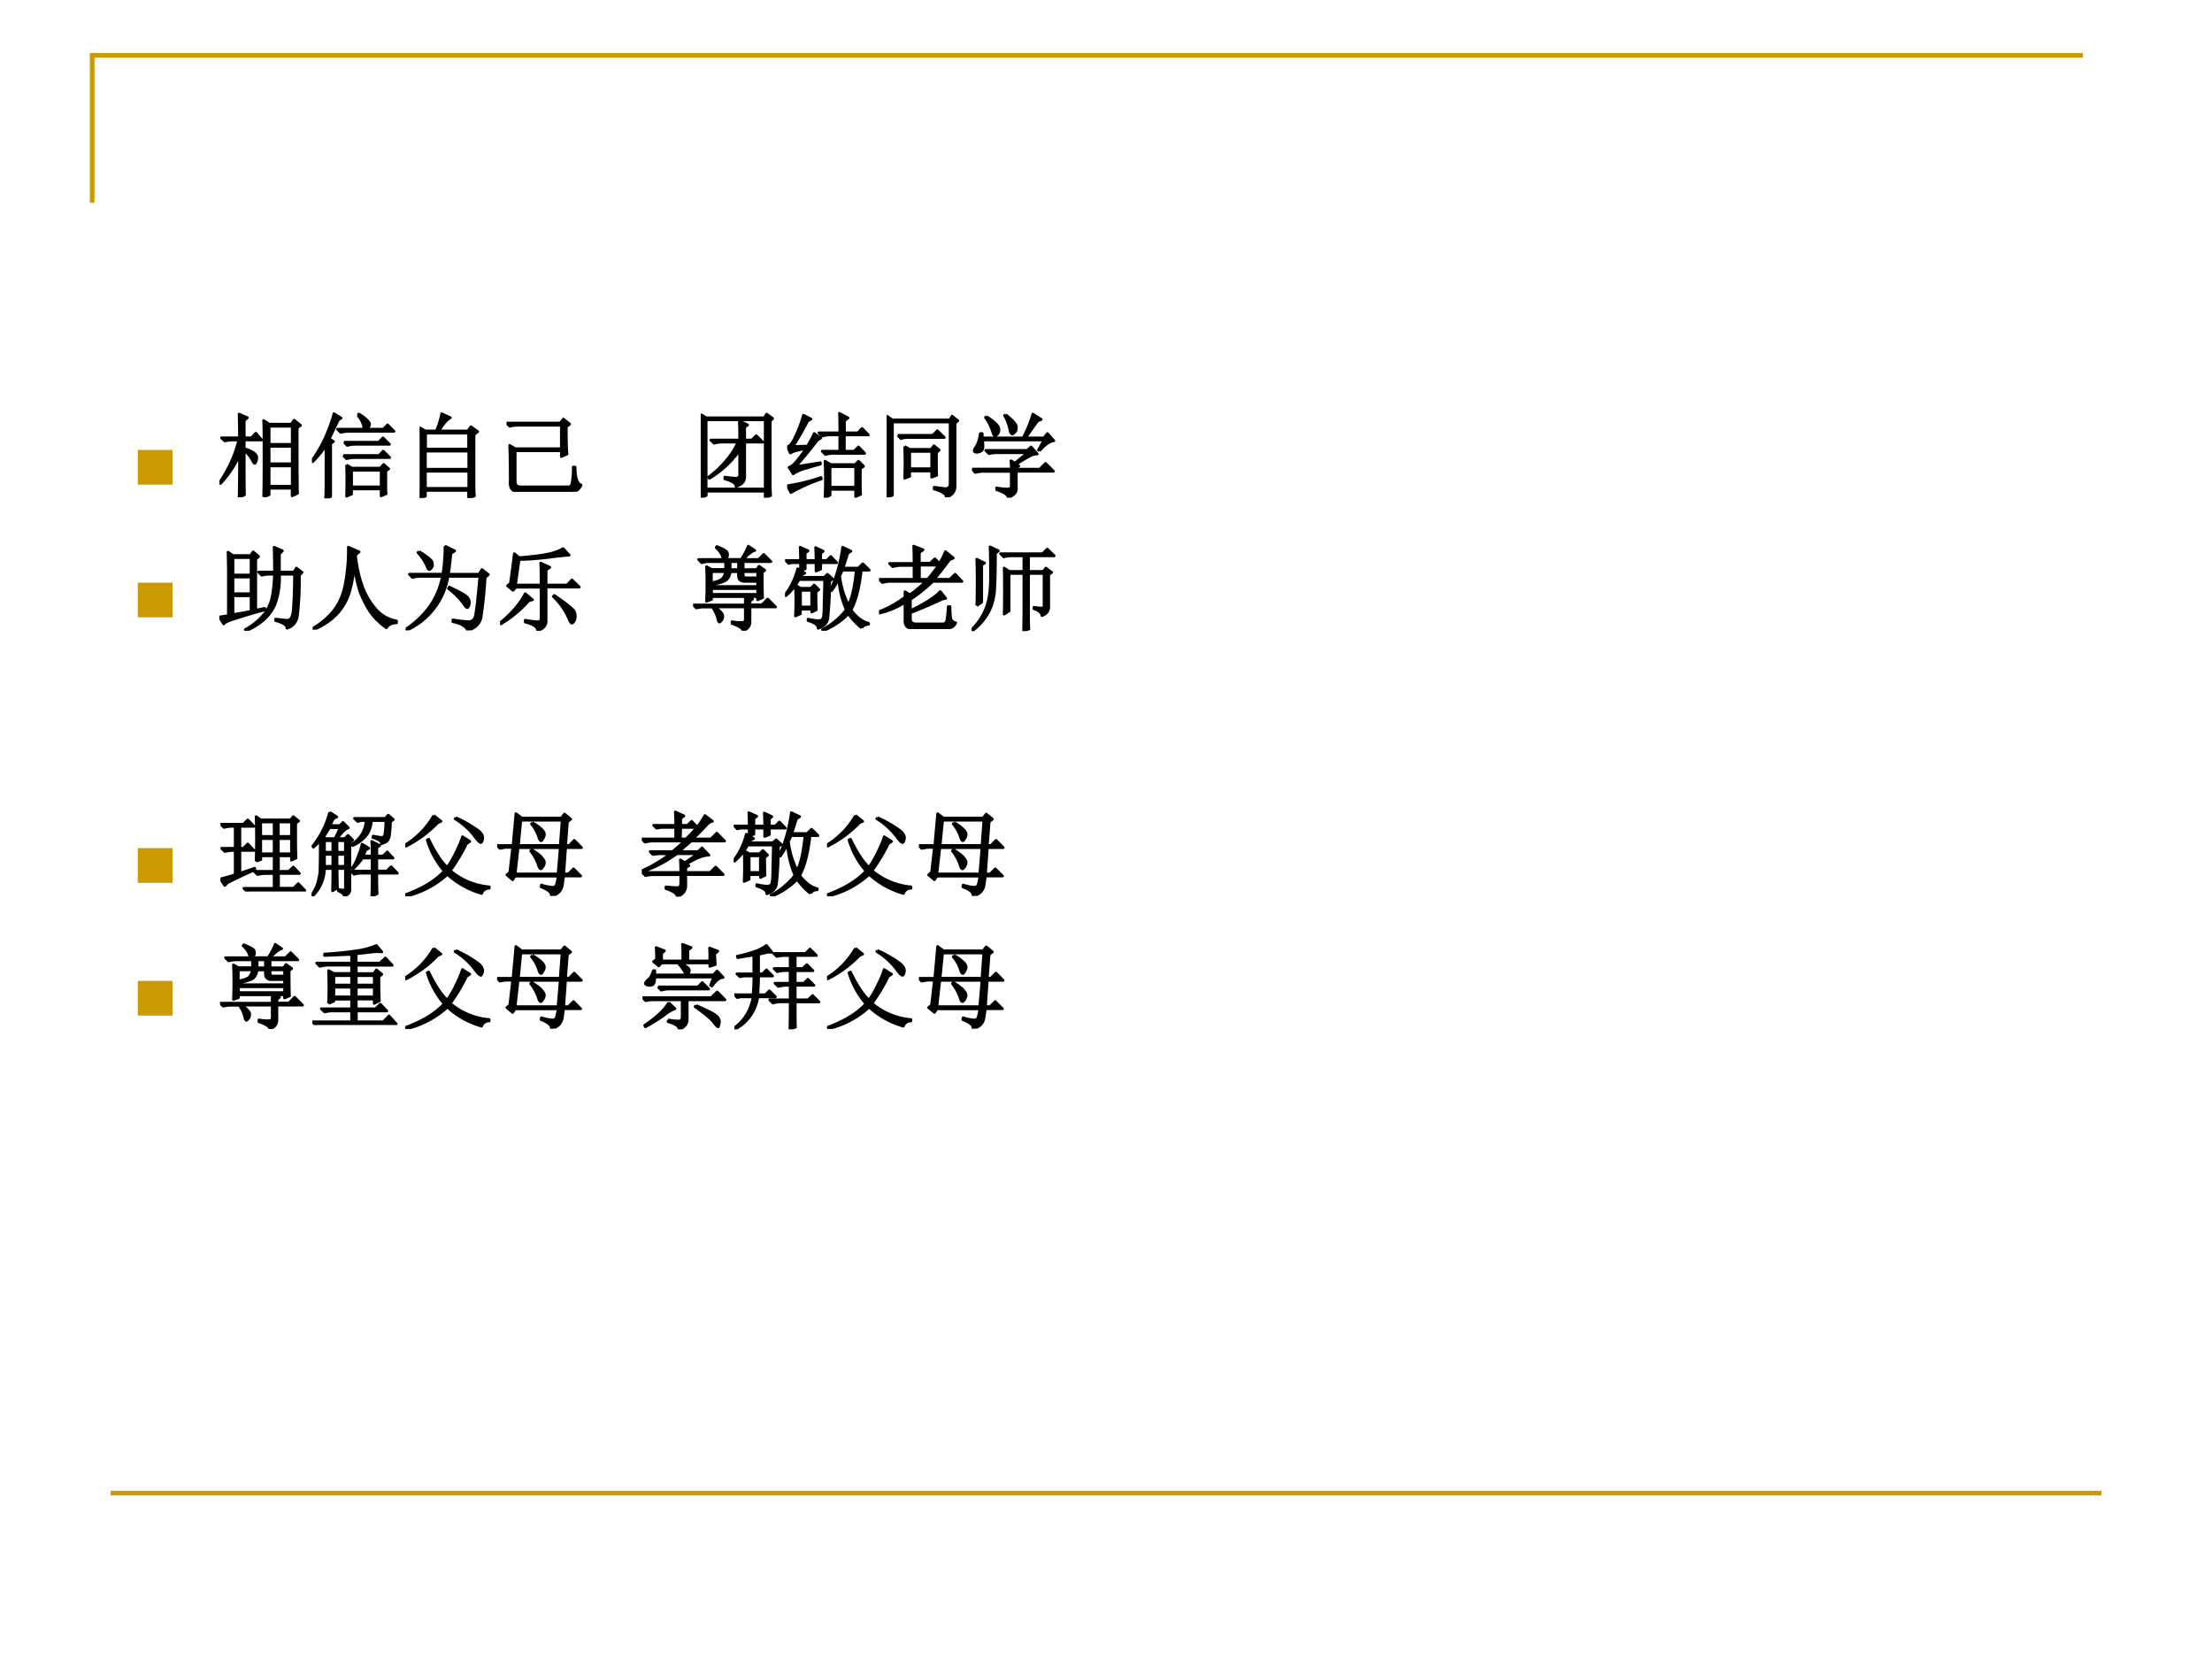 <svg xmlns="http://www.w3.org/2000/svg" xmlns:xlink="http://www.w3.org/1999/xlink" width="960" height="720" viewBox="0 0 720 540"><rect x="0" y="0" width="720" height="540" fill="#333333" stroke="none"/><g data-name="P"><clipPath id="a"><path fill-rule="evenodd" d="M0 540h720V0H0Z"/></clipPath><g clip-path="url(#a)"><path fill="#fff" fill-rule="evenodd" d="M0 540h720V0H0Z"/></g></g><path fill="none" stroke="#c90" stroke-miterlimit="10" stroke-width="1.5" d="M30 66V18h648" data-name="P"/><path fill="none" stroke="#c90" stroke-linejoin="round" stroke-width="1.5" d="M36 486h648" data-name="P"/><g data-name="P"><symbol id="b"><path d="M0 0v.578h.578V0H0Z"/></symbol><use xlink:href="#b" fill="#c90" transform="matrix(19.56 0 0 -19.56 44.852 157.756)"/><symbol id="c"><path d="M.54.34V.12h.25V.34H.54M.48.004c.003.07.004.21.004.422 0 .21 0 .346-.004.406L.54.793H.78l.031.043L.88.78.844.754C.844.34.845.103.848.043L.789.016v.082H.54v-.07L.48.003M.54.77V.574h.25V.77H.54m0-.22V.364h.25v.188H.54M.218.645c0 .104-.002.19-.004.257l.09-.039L.27.832V.645h.078l.047.05L.46.621H.27V.527A.313.313 0 0 0 .375.48C.395.465.406.448.406.43A.129.129 0 0 0 .398.39C.393.376.388.368.383.368.378.367.368.38.355.407a.32.32 0 0 1-.085.1c0-.254 0-.415.003-.48L.215 0c.002.161.004.315.004.46A1.107 1.107 0 0 0 .012.149L0 .156C.104.31.174.465.21.621H.153A.355.355 0 0 1 .06.61L.023.645H.22Z"/></symbol><symbol id="d"><path d="m.496.902.012.012A.36.36 0 0 0 .605.84C.618.824.625.813.625.805.625.789.615.77.594.75h.18L.82.797l.07-.07H.407A.355.355 0 0 1 .312.715L.277.75h.285C.563.8.54.85.496.902M.43.305v-.18h.32v.18H.43M.348.609h.375L.77.656l.07-.07H.465A.312.312 0 0 1 .383.574L.348.61M.34.465h.387l.046.047.07-.07H.47A.355.355 0 0 1 .375.43L.34.465M.375.363.43.328h.312l.035.04L.832.32.801.297V.109C.8.083.802.064.805.051L.75.027v.075H.43V.047L.375.023a4.227 4.227 0 0 1 0 .34m-.172.23V.02L.148 0c.003.052.004.096.004.133v.441A1.063 1.063 0 0 0 .008.398L0 .41c.068.094.122.192.164.293C.206.807.23.88.238.918L.316.871l-.03-.02A7.1 7.1 0 0 0 .187.646L.233.617.204.594Z"/></symbol><symbol id="e"><path d="M.59.102C.59.076.59.049.594.023L.53 0v.082H.062V.02L0 0c.003.044.004.172.004.383C.004.593.003.72 0 .762L.063.727H.18a.813.813 0 0 1 .058.187L.332.871a.26.26 0 0 1-.074-.07.777.777 0 0 1-.051-.074h.316l.032.046L.629.72.589.688V.102M.064.703V.531H.53v.172H.062m0-.195V.312h.47v.196h-.47m0-.219V.105h.47V.29h-.47Z"/></symbol><symbol id="f"><path d="M.04.12C.04.318.037.445.034.503L.094.467h.5v.254H.129A.355.355 0 0 1 .035.71L0 .745h.582l.035.043.067-.055L.648.706C.648.549.651.45.656.409L.594.382v.062h-.5V.112c0-.04.02-.059.062-.059h.508C.69.051.706.065.711.096a.866.866 0 0 1 .012.172h.02C.744.151.766.086.808.073.79.033.769.013.742.01A.329.329 0 0 0 .684.003H.125C.062 0 .034.039.039.12Z"/></symbol><use xlink:href="#c" transform="matrix(30.024 0 0 -30.024 71.397 161.867)"/><use xlink:href="#d" transform="matrix(30.024 0 0 -30.024 101.54 162.22)"/><use xlink:href="#e" transform="matrix(30.024 0 0 -30.024 136.61 162.102)"/><use xlink:href="#f" transform="matrix(30.024 0 0 -30.024 164.878 160.07)"/><use xlink:href="#c" fill="none" stroke="#000" stroke-linejoin="round" stroke-width=".029" transform="matrix(30.024 0 0 -30.024 71.397 161.867)"/><use xlink:href="#d" fill="none" stroke="#000" stroke-linejoin="round" stroke-width=".029" transform="matrix(30.024 0 0 -30.024 101.54 162.22)"/><use xlink:href="#e" fill="none" stroke="#000" stroke-linejoin="round" stroke-width=".029" transform="matrix(30.024 0 0 -30.024 136.61 162.102)"/><use xlink:href="#f" fill="none" stroke="#000" stroke-linejoin="round" stroke-width=".029" transform="matrix(30.024 0 0 -30.024 164.878 160.07)"/><symbol id="g"><path d="M-2147483500-2147483500Z"/></symbol><use xlink:href="#g" transform="matrix(30.024 0 0 -30.024 64476047000 -64476047000)"/><use xlink:href="#g" transform="matrix(30.024 0 0 -30.024 64476047000 -64476047000)"/><use xlink:href="#g" transform="matrix(30.024 0 0 -30.024 64476047000 -64476047000)"/><use xlink:href="#g" transform="matrix(30.024 0 0 -30.024 64476047000 -64476047000)"/><symbol id="h"><path d="M.422.723C.422.753.42.79.418.832l.09-.043L.477.766V.625h.078l.047.047.07-.07H.477V.23C.479.178.447.142.383.121.385.152.345.18.262.203v.02C.303.217.342.213.375.21c.034 0 .05.016.047.047v.258A1.05 1.05 0 0 0 .094.21L.086.223c.068.05.131.109.191.18.06.072.102.139.125.199H.238A.355.355 0 0 1 .145.59L.109.625h.313v.098M0 .903.059.866H.69l.024.04L.78.858.754.832V.141c0-.029.001-.068.004-.118L.699 0v.07H.06V.023L0 0c.003.057.004.103.004.137v.62c0 .04-.001.088-.004.145M.059.844v-.75h.64v.75H.06Z"/></symbol><symbol id="i"><path d="M.57.703C.57.81.57.88.566.914L.66.864.621.835V.703h.145L.812.75.88.68H.62V.504h.106L.773.55.84.48H.508A.355.355 0 0 1 .414.468L.38.504H.57V.68H.473A.355.355 0 0 1 .379.668L.344.703H.57M.41 0a4.45 4.45 0 0 1 0 .395L.473.359h.265l.035.036L.828.34.793.316v-.16C.793.1.794.06.797.036L.742.011V.09H.465V.027L.41 0m.055.336V.113h.277v.223H.465m-.375 0 .27.043V.363A3.241 3.241 0 0 1 .21.32.45.45 0 0 1 .064.258L.02.328c.02.008.04.021.058.04C.096.384.14.44.207.534a.91.91 0 0 1-.09-.02.243.243 0 0 1-.082-.03L0 .554c.026 0 .056.036.09.11a1.3 1.3 0 0 1 .086.23L.258.852.223.832a3.605 3.605 0 0 0-.16-.277l.156.004c.031.05.056.095.074.136l.07-.05-.035-.02A4.656 4.656 0 0 0 .09.335M.04.056 0 .129a2.035 2.035 0 0 1 .367.09L.371.203A1.994 1.994 0 0 1 .04.055Z"/></symbol><symbol id="j"><path d="M.121.672H.5l.05.05.075-.074h-.39A.246.246 0 0 1 .155.637L.121.672M.25.496V.31h.238v.187H.25M.195.551.25.52h.234l.028.039L.57.512.54.484V.34c0-.034 0-.068.003-.102L.488.218v.067H.25V.227L.195.207a4.055 4.055 0 0 1 0 .344m.32-.442C.57.102.613.096.642.094c.03 0 .046.02.046.058v.664H.063V.023L0 0c.005.086.008.155.008.207v.492c0 .058-.001.117-.004.18l.058-.04h.622L.71.88l.062-.05-.03-.024V.129C.744.066.712.023.647 0c0 .034-.044.064-.132.09v.02Z"/></symbol><symbol id="k"><path d="M.156.879C.24.824.284.783.29.754.294.728.29.707.277.69.264.678.255.671.25.671.24.672.23.687.223.716A.539.539 0 0 1 .145.87L.156.88m.207.02C.44.84.478.798.48.768.483.744.478.725.465.712.452.698.443.69.437.69.424.691.415.707.41.738a.515.515 0 0 1-.058.153l.011.007M.73.508.72.516.78.625H.113A.335.335 0 0 0 .117.539C.115.52.104.505.086.5A.128.128 0 0 0 .055.492.074.074 0 0 0 .03.496C.026.501.023.506.023.508c0 .01.007.025.02.043.02.028.036.077.047.144h.02L.112.648h.442c.05.097.084.183.105.258L.75.848.71.832.579.648h.2l.038.047.07-.078C.843.612.79.576.73.507M.266.106A.582.582 0 0 1 .395.094c.02 0 .03.013.03.039v.152H.13A.355.355 0 0 1 .035.273L0 .31h.426c0 .023-.002.053-.004.09L.465.374l.137.113H.277A.355.355 0 0 1 .184.477L.148.512h.45L.64.55.707.473C.687.475.657.467.621.449A2.814 2.814 0 0 1 .477.363l.03-.02L.48.329v-.02h.254l.063.063.086-.086H.48V.094C.48.054.45.024.39 0 .394.029.353.057.267.086v.02Z"/></symbol><use xlink:href="#h" transform="matrix(30.024 0 0 -30.024 228.08 161.985)"/><use xlink:href="#i" transform="matrix(30.024 0 0 -30.024 256.23 161.985)"/><use xlink:href="#j" transform="matrix(30.024 0 0 -30.024 288.603 161.867)"/><use xlink:href="#k" transform="matrix(30.024 0 0 -30.024 316.401 161.985)"/><use xlink:href="#h" fill="none" stroke="#000" stroke-linejoin="round" stroke-width=".029" transform="matrix(30.024 0 0 -30.024 228.08 161.985)"/><use xlink:href="#i" fill="none" stroke="#000" stroke-linejoin="round" stroke-width=".029" transform="matrix(30.024 0 0 -30.024 256.23 161.985)"/><use xlink:href="#j" fill="none" stroke="#000" stroke-linejoin="round" stroke-width=".029" transform="matrix(30.024 0 0 -30.024 288.603 161.867)"/><use xlink:href="#k" fill="none" stroke="#000" stroke-linejoin="round" stroke-width=".029" transform="matrix(30.024 0 0 -30.024 316.401 161.985)"/><use xlink:href="#g" transform="matrix(30.024 0 0 -30.024 64476047000 -64476047000)"/></g><g data-name="P"><use xlink:href="#b" fill="#c90" transform="matrix(19.56 0 0 -19.56 44.852 200.956)"/><symbol id="l"><path d="M.098.629C.098.707.096.78.094.852L.148.816H.34l.027.04.059-.051L.395.777V.223l.097.02V.226a5.764 5.764 0 0 1-.304-.09C.108.113.061.092.047.074L0 .148c.026.006.059.01.098.016V.63m.05.164V.605h.196v.188H.148m0-.211v-.18h.196v.18H.148m0-.406c.066.01.13.022.196.035v.168H.148V.176m.45.46c0 .12-.002.21-.004.27l.09-.039L.652.832V.637H.81L.836.68.898.633.868.602A3.07 3.07 0 0 0 .847.16C.835.09.797.046.734.027.737.06.695.086.61.11v.016L.73.113c.027 0 .045.012.055.035a.37.37 0 0 1 .02.122C.81.327.814.44.816.613H.652a.81.81 0 0 0-.05-.332.47.47 0 0 0-.141-.18A.673.673 0 0 0 .289 0L.281.012a.686.686 0 0 1 .215.18.45.45 0 0 1 .078.183C.587.44.595.52.598.613H.555A.355.355 0 0 1 .46.602L.426.637h.172Z"/></symbol><symbol id="m"><path d="M.387.895.504.844.464.809C.48.67.508.553.544.457A.803.803 0 0 1 .695.211.393.393 0 0 1 .91.094v-.02C.858.072.822.054.8.02A.736.736 0 0 0 .626.19C.581.26.545.331.515.406A1.26 1.26 0 0 0 .454.72 1.552 1.552 0 0 0 .398.402a.626.626 0 0 0-.132-.23A.743.743 0 0 0 .008 0L0 .012c.11.067.191.14.246.218.057.081.095.181.113.301.021.123.03.244.028.364Z"/></symbol><symbol id="n"><path d="M.145.855C.235.801.284.76.289.735.294.71.292.692.281.68.271.667.263.66.258.66.248.66.238.673.23.7a.56.56 0 0 1-.097.144l.012.011m.28.06L.532.862.492.836A6.715 6.715 0 0 0 .465.609h.332L.828.66l.07-.055-.035-.03A4.756 4.756 0 0 0 .82.151.172.172 0 0 0 .77.051.233.233 0 0 0 .672 0C.656.044.602.076.512.094v.02a1.54 1.54 0 0 1 .175-.02c.03.002.05.017.063.043.013.026.031.175.055.449H.46A.78.78 0 0 0 .008 0L0 .012A1 1 0 0 1 .254.25a.81.81 0 0 1 .144.336h-.23A.355.355 0 0 1 .074.574L.04.61h.363c.016.092.024.193.024.305M.473.47C.593.414.659.376.672.355a.09.09 0 0 0 .02-.05.104.104 0 0 0-.008-.04C.678.254.674.247.668.247.66.246.648.26.628.29a.787.787 0 0 1-.163.164L.473.47Z"/></symbol><symbol id="o"><path d="M.445.496c0 .112-.001.192-.004.238L.54.688.5.66V.496h.227L.78.551.86.473H.5V.105C.5.056.469.021.406 0 .41.04.365.07.273.094v.02C.328.104.371.1.403.097c.03 0 .045.013.042.039v.336H.172L.14.438l-.059.05.031.024c.016.11.03.217.043.324L.207.793c.13.01.234.023.313.039a.54.54 0 0 1 .164.059L.75.82A3.918 3.918 0 0 1 .527.796a3.312 3.312 0 0 0-.32-.024L.168.496h.277M.31.324a1.247 1.247 0 0 0-.301-.25L0 .086c.06.047.113.098.16.152.05.058.087.112.113.164L.352.336.309.324m.28.059C.729.286.8.228.806.207a.13.13 0 0 0 .011-.05C.816.134.811.116.801.101.793.089.786.082.78.082c-.01 0-.024.023-.043.07a.732.732 0 0 1-.16.22l.012.01Z"/></symbol><use xlink:href="#l" transform="matrix(30 0 0 -30 71.396 205.3)"/><use xlink:href="#m" transform="matrix(30 0 0 -30 101.774 204.948)"/><use xlink:href="#n" transform="matrix(30 0 0 -30 132.035 205.183)"/><use xlink:href="#o" transform="matrix(30 0 0 -30 162.765 205.3)"/><use xlink:href="#l" fill="none" stroke="#000" stroke-linejoin="round" stroke-width=".029" transform="matrix(30 0 0 -30 71.396 205.3)"/><use xlink:href="#m" fill="none" stroke="#000" stroke-linejoin="round" stroke-width=".029" transform="matrix(30 0 0 -30 101.774 204.948)"/><use xlink:href="#n" fill="none" stroke="#000" stroke-linejoin="round" stroke-width=".029" transform="matrix(30 0 0 -30 132.035 205.183)"/><use xlink:href="#o" fill="none" stroke="#000" stroke-linejoin="round" stroke-width=".029" transform="matrix(30 0 0 -30 162.765 205.3)"/><use xlink:href="#g" transform="matrix(30 0 0 -30 64424507000 -64424507000)"/><use xlink:href="#g" transform="matrix(30 0 0 -30 64424507000 -64424507000)"/><use xlink:href="#g" transform="matrix(30 0 0 -30 64424507000 -64424507000)"/><use xlink:href="#g" transform="matrix(30 0 0 -30 64424507000 -64424507000)"/><symbol id="p"><path d="M.75.633C.75.487.751.396.754.359L.699.336V.37H.594l.05-.027-.027-.02V.281h.13l.062.063.086-.086H.617v-.16C.617.05.591.018.54 0 .542.023.503.05.422.078v.02A.507.507 0 0 1 .535.09c.021 0 .031.013.031.039v.129h-.34A.235.235 0 0 0 .31.19.053.053 0 0 0 .32.141.053.053 0 0 0 .3.105C.294.098.289.094.286.094c-.008 0-.014.014-.02.043a.341.341 0 0 1-.058.12H.129a.355.355 0 0 1-.094-.01L0 .28h.566v.09H.2V.34L.145.32a4.086 4.086 0 0 1 0 .375l.054-.03h.153V.75H.188A.355.355 0 0 1 .093.738L.059.773h.265C.322.815.297.858.25.903l.008.011c.07-.029.107-.05.11-.062A.09.09 0 0 0 .374.824C.375.806.365.79.348.774h.175c.034.052.059.1.075.144l.07-.047C.637.863.595.831.543.773h.168l.055.055L.844.75H.543V.664h.148L.715.7.777.656.75.633M.402.75V.664h.09V.75h-.09M.2.457V.395h.5v.062H.2m.203.184C.395.589.374.555.34.539A.455.455 0 0 0 .2.504V.48h.5v.055H.562c-.047 0-.07.021-.07.063V.64h-.09m-.204 0V.52c.055.01.093.023.113.039.021.018.034.045.04.082H.199m.344 0V.609c0-.023.012-.035.035-.035H.7v.067H.543Z"/></symbol><symbol id="q"><path d="M.484.54a3.528 3.528 0 0 0-.02-.407.119.119 0 0 0-.03-.063.173.173 0 0 0-.075-.043C.362.06.326.086.25.11v.016A.594.594 0 0 1 .36.109c.012 0 .025.003.038.008.013.005.021.037.024.094L.43.555H.152A.643.643 0 0 0 .008.379L0 .387c.065.086.11.18.137.285L.215.625.184.609.164.58h.262L.46.612l.055-.05L.484.538M.832.031c-.052.04-.1.09-.144.153A.799.799 0 0 0 .413 0L.406.012a.79.79 0 0 1 .258.215C.617.336.59.45.582.57A.61.61 0 0 0 .504.434L.492.44C.555.57.6.724.625.906l.09-.043L.68.84A3.088 3.088 0 0 0 .629.68h.168l.047.047.07-.07H.828C.805.457.767.314.715.226.775.146.839.097.906.082V.07C.87.068.846.055.832.031m-.21.625L.593.594A.968.968 0 0 1 .688.277c.039.076.067.202.085.38H.621m-.453 0v.081H.074L.04.73.008.762h.16c0 .041-.001.09-.004.144L.25.867.219.844V.762h.117c0 .047-.001.093-.004.14L.414.863.387.84V.762h.066l.043.043L.56.738H.387v-.07L.336.648v.09H.219V.672L.168.656M.336.422C.336.33.337.266.34.227L.29.203v.031H.167v-.05L.113.16a3.532 3.532 0 0 1 0 .332L.168.461h.113l.035.035.051-.05L.336.421M.168.438v-.18h.121v.18H.168Z"/></symbol><symbol id="r"><path d="M.379.712C.379.801.378.863.375.9L.477.86.437.83V.715h.118l.05.047.051-.05A.831.831 0 0 1 .72.84l.086-.07-.04-.016A5.446 5.446 0 0 0 .599.54h.168l.058.055.074-.078H.582A1.583 1.583 0 0 0 .34.322V.2c.156.075.264.144.324.207L.723.333.688.326A5.487 5.487 0 0 0 .34.177V.115C.337.075.36.056.406.056h.29c.025.003.04.022.042.059.005.036.01.079.012.128h.02C.77.191.772.15.777.118a.065.065 0 0 1 .055-.05C.809.02.763 0 .695.005H.371c-.06 0-.09.028-.09.082V.29A.843.843 0 0 0 .004.173L0 .19c.094.034.188.086.281.156v.059L.336.372c.057.042.115.09.172.145h-.38A.355.355 0 0 1 .036.505L0 .54h.379V.69H.242A.355.355 0 0 1 .148.677L.113.712H.38m.058-.02V.54h.09c.042.05.081.1.118.153H.437Z"/></symbol><symbol id="s"><path d="M.055.277C.057.31.059.388.059.516.059.643.057.732.055.78L.14.738.109.718V.314L.055.277M0 .016a.65.65 0 0 1 .164.257c.029.086.042.2.04.34 0 .144-.002.244-.005.301L.29.871.258.844C.258.677.255.55.25.464A.625.625 0 0 0 .195.228.614.614 0 0 0 .008.004L0 .016m.617.609V.141C.617.099.618.06.621.023L.563 0l.003.172v.453h-.16V.219L.352.184C.354.23.355.31.355.426c0 .117 0 .203-.003.258L.406.648h.16v.168H.441A.355.355 0 0 1 .348.805L.313.84H.77l.05.05.075-.074H.617V.648h.16l.028.036.062-.047L.836.613v-.34C.839.221.814.186.762.168.759.199.73.224.676.242v.016A.832.832 0 0 1 .762.25C.78.25.788.264.785.293v.332H.617Z"/></symbol><use xlink:href="#p" transform="matrix(30 0 0 -30 225.616 205.3)"/><use xlink:href="#q" transform="matrix(30 0 0 -30 255.526 205.3)"/><use xlink:href="#r" transform="matrix(30 0 0 -30 286.139 204.753)"/><use xlink:href="#s" transform="matrix(30 0 0 -30 316.283 205.417)"/><use xlink:href="#p" fill="none" stroke="#000" stroke-linejoin="round" stroke-width=".029" transform="matrix(30 0 0 -30 225.616 205.3)"/><use xlink:href="#q" fill="none" stroke="#000" stroke-linejoin="round" stroke-width=".029" transform="matrix(30 0 0 -30 255.526 205.3)"/><use xlink:href="#r" fill="none" stroke="#000" stroke-linejoin="round" stroke-width=".029" transform="matrix(30 0 0 -30 286.139 204.753)"/><use xlink:href="#s" fill="none" stroke="#000" stroke-linejoin="round" stroke-width=".029" transform="matrix(30 0 0 -30 316.283 205.417)"/><use xlink:href="#g" transform="matrix(30 0 0 -30 64424507000 -64424507000)"/></g><use xlink:href="#g" data-name="P" transform="matrix(30 0 0 -30 64424507000 -64424507000)"/><g data-name="P"><use xlink:href="#b" fill="#c90" transform="matrix(19.584 0 0 -19.584 44.854 287.375)"/><symbol id="t"><path d="M0 .137c.078.02.132.036.16.047v.261H.14A.355.355 0 0 1 .048.434L.012.469H.16v.238H.133A.355.355 0 0 1 .039.695L.004.73H.25l.047.047.066-.07H.211V.469H.25l.047.047.066-.07H.211V.198l.16.055.004-.016a7.643 7.643 0 0 1-.297-.14L.047.066 0 .136m.387.192a7.76 7.76 0 0 1 0 .484l.05-.035h.325l.027.035.059-.046L.816.742V.56C.816.475.818.41.82.363L.77.34v.047H.629V.219h.113L.79.266l.066-.07H.63v-.16h.164l.05.05.071-.074H.383A.355.355 0 0 1 .289 0L.254.035h.328v.16H.496A.355.355 0 0 1 .402.184L.367.219h.215v.168H.438v-.04L.387.329m.05.426V.598h.145v.156H.438m.19 0V.598H.77v.156H.629M.437.574V.41h.145v.164H.438m.19 0V.41H.77v.164H.629Z"/></symbol><symbol id="u"><path d="M.855.809A.996.996 0 0 0 .844.664a.13.13 0 0 0-.02-.059C.814.592.792.581.758.57.76.594.729.616.664.637l.004.015C.707.645.736.64.754.637c.02 0 .034.009.039.027A.96.96 0 0 1 .805.82H.648A.294.294 0 0 0 .602.672.374.374 0 0 0 .445.55L.434.562a.324.324 0 0 1 .12.125C.579.738.59.781.59.82H.535L.5.81.465.844H.8l.031.035.055-.047L.855.809M.652 0c.003.055.004.138.004.25H.555A.355.355 0 0 1 .46.238L.426.273h.23v.141H.551A.606.606 0 0 0 .449.297L.441.305C.467.344.49.389.508.44c.02.052.034.094.039.125L.62.52.586.5.559.437h.097c0 .068-.001.12-.004.157L.738.55.707.527v-.09h.07L.82.48.883.414H.707v-.14h.11L.862.32.93.25H.707c0-.107.001-.181.004-.223L.652 0M.195.91.273.86.238.843A.547.547 0 0 1 .2.766h.106L.34.8.398.742A.18.18 0 0 1 .344.707a1.572 1.572 0 0 1-.07-.082h.085L.395.66l.05-.05-.03-.024v-.52A.057.057 0 0 0 .401.031.12.12 0 0 0 .355 0C.355.02.333.04.29.059v.015A.48.48 0 0 1 .352.066c.01 0 .015.007.015.02V.3h-.09C.277.207.28.137.281.09L.227.059C.229.11.23.19.23.3H.14A.43.43 0 0 0 .009 0L0 .012C.036.064.06.113.07.16c.013.05.02.087.02.113.002.03.004.14.004.332A.998.998 0 0 0 .02.531L.012.543A.985.985 0 0 1 .196.91M.14.453V.324h.09v.13H.14m0 .148V.477h.09v.125H.14m.136 0V.477h.09v.125h-.09m0-.149V.324h.09v.13h-.09M.191.741A2.773 2.773 0 0 0 .13.641l.02-.016h.105l.055.117H.19Z"/></symbol><symbol id="v"><path d="M.309.875.387.812.352.797A1.266 1.266 0 0 0 .008.543L.004.559a.898.898 0 0 1 .305.316M.547.852A1.32 1.32 0 0 0 .793.71C.824.685.84.659.84.633A.096.096 0 0 0 .832.598C.827.588.822.582.82.582c-.013 0-.036.023-.07.07A.766.766 0 0 1 .54.84l.007.012M.699.594.664.57A1.91 1.91 0 0 0 .488.277.759.759 0 0 1 .91.102V.086A.083.083 0 0 1 .828.03a.913.913 0 0 0-.371.207A.995.995 0 0 0 .004 0L0 .016c.185.067.326.153.422.257A.923.923 0 0 0 .238.61l.016.008c.068-.14.134-.242.2-.304C.481.348.512.4.546.469.58.536.605.595.62.645L.7.594Z"/></symbol><symbol id="w"><path d="M.762.805.742.547h.04l.054.055.078-.079H.742L.722.238h.051l.055.055.078-.078H.72a1.355 1.355 0 0 0-.016-.11A.127.127 0 0 0 .668.04.161.161 0 0 0 .586 0C.594.034.557.066.476.098l.004.02A.446.446 0 0 1 .605.093c.019.002.03.011.036.027.007.018.014.05.02.094H.194L.168.175.105.228l.032.027.031.27H.086L.03.515 0 .546h.172l.031.345.063-.047h.43L.73.887.797.832.762.805M.684.547l.02.273H.257L.23.547h.454M.66.238l.024.285H.227L.195.238H.66M.38.793A.427.427 0 0 0 .492.711C.505.695.512.68.512.668A.084.084 0 0 0 .496.621C.488.605.482.598.476.598.467.598.458.612.45.64a.427.427 0 0 1-.078.14L.38.793M.375.5C.438.46.475.431.488.41.504.392.512.376.512.363A.084.084 0 0 0 .496.316C.486.301.478.293.473.293c-.01 0-.02.016-.028.047a.534.534 0 0 1-.082.148L.375.5Z"/></symbol><use xlink:href="#t" transform="matrix(30.024 0 0 -30.024 71.749 290.197)"/><use xlink:href="#u" transform="matrix(30.024 0 0 -30.024 101.424 291.722)"/><use xlink:href="#v" transform="matrix(30.024 0 0 -30.024 131.92 291.722)"/><use xlink:href="#w" transform="matrix(30.024 0 0 -30.024 161.829 291.605)"/><use xlink:href="#t" fill="none" stroke="#000" stroke-linejoin="round" stroke-width=".029" transform="matrix(30.024 0 0 -30.024 71.749 290.197)"/><use xlink:href="#u" fill="none" stroke="#000" stroke-linejoin="round" stroke-width=".029" transform="matrix(30.024 0 0 -30.024 101.424 291.722)"/><use xlink:href="#v" fill="none" stroke="#000" stroke-linejoin="round" stroke-width=".029" transform="matrix(30.024 0 0 -30.024 131.92 291.722)"/><use xlink:href="#w" fill="none" stroke="#000" stroke-linejoin="round" stroke-width=".029" transform="matrix(30.024 0 0 -30.024 161.829 291.605)"/><use xlink:href="#g" transform="matrix(30.024 0 0 -30.024 64476047000 -64476047000)"/><use xlink:href="#g" transform="matrix(30.024 0 0 -30.024 64476047000 -64476047000)"/><symbol id="x"><path d="M.367.773c0 .053-.001.1-.004.145L.457.875.422.848V.773h.074L.54.816.605.75H.422L.418.625H.48c.066.065.114.118.145.16.031.044.05.076.059.094L.766.816C.747.816.724.801.696.77A5.46 5.46 0 0 0 .554.625H.75l.063.063.085-.086H.535L.402.488H.61l.043.04.075-.079C.672.45.59.418.484.355l.028-.02L.477.317V.262h.265L.801.32.883.238H.477V.125C.479.065.447.023.383 0c0 .031-.04.06-.121.086v.02A1.29 1.29 0 0 1 .379.097c.029-.003.043.014.043.05v.09h-.29A.355.355 0 0 1 .04.227L.004.262h.418c0 .05-.001.095-.004.136l.05-.03.141.097H.38A1.376 1.376 0 0 0 .008.27L0 .28a1.51 1.51 0 0 1 .309.184H.184L.12.457.09.488h.242c.05.04.092.077.129.114H.129A.355.355 0 0 1 .035.59L0 .625h.367V.75H.211L.16.742.128.773h.238Z"/></symbol><use xlink:href="#x" transform="matrix(30.024 0 0 -30.024 208.907 291.84)"/><use xlink:href="#q" transform="matrix(30.024 0 0 -30.024 238.817 291.722)"/><use xlink:href="#v" transform="matrix(30.024 0 0 -30.024 269.195 291.722)"/><use xlink:href="#w" transform="matrix(30.024 0 0 -30.024 299.105 291.605)"/><use xlink:href="#x" fill="none" stroke="#000" stroke-linejoin="round" stroke-width=".029" transform="matrix(30.024 0 0 -30.024 208.907 291.84)"/><use xlink:href="#q" fill="none" stroke="#000" stroke-linejoin="round" stroke-width=".029" transform="matrix(30.024 0 0 -30.024 238.817 291.722)"/><use xlink:href="#v" fill="none" stroke="#000" stroke-linejoin="round" stroke-width=".029" transform="matrix(30.024 0 0 -30.024 269.195 291.722)"/><use xlink:href="#w" fill="none" stroke="#000" stroke-linejoin="round" stroke-width=".029" transform="matrix(30.024 0 0 -30.024 299.105 291.605)"/><use xlink:href="#g" transform="matrix(30.024 0 0 -30.024 64476047000 -64476047000)"/></g><g data-name="P"><use xlink:href="#b" fill="#c90" transform="matrix(19.56 0 0 -19.56 44.852 330.576)"/><symbol id="y"><path d="M.477.41V.305h.195V.41H.477M.176.234a4.322 4.322 0 0 1 0 .356L.234.559h.192v.09h-.25A.355.355 0 0 1 .082.636L.047.672h.379v.094A66.25 66.25 0 0 1 .133.754V.77C.26.777.376.79.48.805a.809.809 0 0 1 .215.058l.059-.07a.611.611 0 0 1-.098 0 4.232 4.232 0 0 0-.18-.02V.672h.258l.059.055.074-.079h-.39v-.09h.191l.027.04L.754.55.723.523c0-.109.001-.196.004-.261L.672.234v.047H.477V.176h.21l.051.05.07-.074H.478V.035H.77l.062.063L.91.012H.13A.355.355 0 0 1 .035 0L0 .035h.426v.117h-.2A.355.355 0 0 1 .134.141L.098.176h.328V.28H.234V.258L.176.234m.058.301V.434h.192v.101H.234m0-.125V.305h.192V.41H.234m.243.125V.434h.195v.101H.477Z"/></symbol><use xlink:href="#p" transform="matrix(30 0 0 -30 71.63 334.92)"/><use xlink:href="#y" transform="matrix(30 0 0 -30 101.657 333.63)"/><use xlink:href="#v" transform="matrix(30 0 0 -30 131.918 334.92)"/><use xlink:href="#w" transform="matrix(30 0 0 -30 161.828 334.803)"/><use xlink:href="#p" fill="none" stroke="#000" stroke-linejoin="round" stroke-width=".029" transform="matrix(30 0 0 -30 71.63 334.92)"/><use xlink:href="#y" fill="none" stroke="#000" stroke-linejoin="round" stroke-width=".029" transform="matrix(30 0 0 -30 101.657 333.63)"/><use xlink:href="#v" fill="none" stroke="#000" stroke-linejoin="round" stroke-width=".029" transform="matrix(30 0 0 -30 131.918 334.92)"/><use xlink:href="#w" fill="none" stroke="#000" stroke-linejoin="round" stroke-width=".029" transform="matrix(30 0 0 -30 161.828 334.803)"/><use xlink:href="#g" transform="matrix(30 0 0 -30 64424507000 -64424507000)"/><use xlink:href="#g" transform="matrix(30 0 0 -30 64424507000 -64424507000)"/><symbol id="z"><path d="M.277.102A.608.608 0 0 1 .402.09C.418.092.427.105.43.129V.32H.129A.355.355 0 0 1 .035.31L0 .344h.746L.81.406.895.32h-.41V.098C.481.053.452.02.397 0 .396.034.355.061.278.082v.02m.007.187L.352.223A.371.371 0 0 1 .238.156 1.745 1.745 0 0 0 .031.027L.023.043c.081.055.142.104.184.148A.509.509 0 0 1 .285.29M.582.258C.678.216.745.184.782.16.817.137.835.11.835.082A.09.09 0 0 0 .828.051C.826.035.823.027.82.027.813.027.798.042.777.07c-.03.042-.1.1-.207.176l.012.012m-.43.5c0 .047-.001.09-.004.129l.09-.035L.207.824V.742h.23c0 .084 0 .143-.003.18L.527.887.492.859V.742H.73C.73.8.73.846.727.882l.09-.034L.784.82C.785.77.786.732.79.703L.73.683V.72H.207L.176.688.12.734l.031.024M.168.46h.434l.046.047.07-.07H.302A.321.321 0 0 1 .203.425L.168.46m.223.25.011.008C.452.698.482.68.492.668c.01-.01.016-.02.016-.027A.07.07 0 0 0 .496.605C.488.595.482.59.476.59.472.59.467.598.462.613a.446.446 0 0 1-.07.098M.133.637V.59H.77l.039.043.066-.07C.833.56.793.528.754.469L.738.477l.035.09h-.64C.133.52.125.491.109.483A.129.129 0 0 0 .07.477C.06.477.05.479.043.484.035.49.031.494.031.496c0 .01.01.024.028.04.026.02.045.054.058.1h.016Z"/></symbol><symbol id="A"><path d="M.21.602v.203A3.93 3.93 0 0 1 .036.777L.031.793c.063.013.124.03.184.05A.513.513 0 0 1 .348.91L.406.836H.36L.262.813V.602h.043l.043.043.066-.067H.262C.262.51.259.443.254.375h.082l.043.043.066-.066H.254A.47.47 0 0 0 .004 0L0 .016c.11.08.177.192.203.336H.066L.031.344 0 .375h.203C.208.443.211.51.211.578H.1L.06.57.027.602h.184M.66.297c0-.138 0-.23.003-.274L.602.003C.604.08.605.178.605.298H.512A.355.355 0 0 1 .418.285L.383.32h.222v.157H.57A.355.355 0 0 1 .477.465L.44.5h.164v.137H.56A.355.355 0 0 1 .465.625L.43.66h.175V.8h-.05A.355.355 0 0 1 .46.79L.426.823h.347L.82.871l.07-.07H.66V.66h.082l.043.042.067-.066H.66V.5h.094l.043.043.066-.066H.66V.32H.8l.048.047.07-.07H.66Z"/></symbol><use xlink:href="#z" transform="matrix(30 0 0 -30 209.14 335.037)"/><use xlink:href="#A" transform="matrix(30 0 0 -30 239.05 335.037)"/><use xlink:href="#v" transform="matrix(30 0 0 -30 269.194 334.92)"/><use xlink:href="#w" transform="matrix(30 0 0 -30 299.104 334.803)"/><use xlink:href="#z" fill="none" stroke="#000" stroke-linejoin="round" stroke-width=".029" transform="matrix(30 0 0 -30 209.14 335.037)"/><use xlink:href="#A" fill="none" stroke="#000" stroke-linejoin="round" stroke-width=".029" transform="matrix(30 0 0 -30 239.05 335.037)"/><use xlink:href="#v" fill="none" stroke="#000" stroke-linejoin="round" stroke-width=".029" transform="matrix(30 0 0 -30 269.194 334.92)"/><use xlink:href="#w" fill="none" stroke="#000" stroke-linejoin="round" stroke-width=".029" transform="matrix(30 0 0 -30 299.104 334.803)"/><use xlink:href="#g" transform="matrix(30 0 0 -30 64424507000 -64424507000)"/></g><g data-name="P"><symbol id="B"><path d="M-2147483500-2147483500Z"/></symbol><use xlink:href="#B" transform="matrix(30.024 0 0 -30.024 64476047000 -64476047000)"/></g></svg>